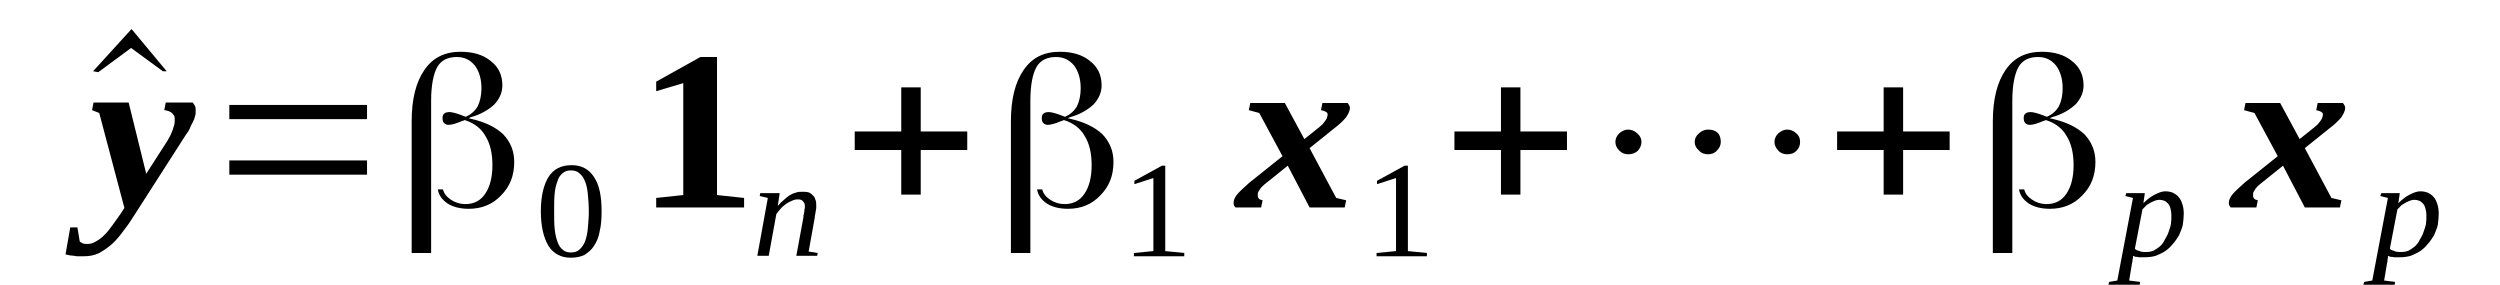 <?xml version='1.0' encoding='UTF-8'?>
<!-- This file was generated by dvisvgm 1.15.1 -->
<svg height='17pt' version='1.1' viewBox='0 -17 149 17' width='149pt' xmlns='http://www.w3.org/2000/svg' xmlns:xlink='http://www.w3.org/1999/xlink'>
<defs>
<clipPath id='clip1'>
<path clip-rule='evenodd' d='M0 -16.996H148.941V-0.028H0V-16.996'/>
</clipPath>
</defs>
<g id='page1'>
<g>
<path clip-path='url(#clip1)' d='M9.934 -12.754H9.707L7.812 -14.141L5.859 -12.699L5.547 -12.754L7.84 -15.27L9.934 -12.754Z' fill-rule='evenodd'/>
<path clip-path='url(#clip1)' d='M11.66 -10.465C11.66 -10.379 11.66 -10.293 11.66 -10.211C11.633 -10.125 11.602 -10.012 11.574 -9.899C11.52 -9.785 11.461 -9.645 11.375 -9.504C11.32 -9.332 11.234 -9.164 11.094 -8.992L8.066 -4.27C7.84 -3.902 7.613 -3.563 7.387 -3.281C7.16 -2.969 6.934 -2.688 6.68 -2.461C6.426 -2.234 6.168 -2.067 5.914 -1.922C5.633 -1.781 5.32 -1.727 5.008 -1.727C4.895 -1.727 4.781 -1.727 4.668 -1.727C4.586 -1.727 4.5 -1.727 4.414 -1.754C4.328 -1.754 4.246 -1.781 4.16 -1.781C4.074 -1.809 3.992 -1.809 3.906 -1.84L4.188 -3.449H4.613L4.754 -2.602C4.812 -2.574 4.867 -2.516 4.953 -2.488C5.008 -2.461 5.121 -2.461 5.234 -2.461C5.406 -2.461 5.574 -2.516 5.746 -2.629C5.914 -2.715 6.086 -2.856 6.254 -3.027C6.426 -3.195 6.566 -3.395 6.734 -3.621C6.906 -3.848 7.047 -4.074 7.215 -4.297L7.414 -4.609L5.914 -10.266L5.488 -10.434L5.574 -10.887H7.668L8.715 -6.645L9.988 -8.625C10.047 -8.738 10.102 -8.824 10.16 -8.938C10.215 -9.051 10.246 -9.164 10.301 -9.277C10.328 -9.391 10.359 -9.473 10.387 -9.559C10.414 -9.672 10.414 -9.758 10.414 -9.813C10.414 -9.926 10.414 -10.012 10.387 -10.098C10.328 -10.152 10.301 -10.211 10.246 -10.266C10.188 -10.32 10.102 -10.352 10.047 -10.379C9.961 -10.406 9.875 -10.434 9.793 -10.434L9.875 -10.887H11.488C11.52 -10.832 11.574 -10.774 11.602 -10.719C11.66 -10.633 11.66 -10.547 11.66 -10.465Z' fill-rule='evenodd'/>
<path clip-path='url(#clip1)' d='M13.668 -6.59V-7.438H21.875V-6.59H13.668ZM13.668 -9.899V-10.746H21.875V-9.899H13.668Z' fill-rule='evenodd'/>
<path clip-path='url(#clip1)' d='M26.402 -5.711C26.461 -5.457 26.629 -5.262 26.887 -5.09C27.141 -4.922 27.422 -4.836 27.734 -4.836C28.242 -4.836 28.641 -5.035 28.922 -5.457C29.207 -5.883 29.348 -6.449 29.348 -7.156C29.348 -7.891 29.207 -8.457 28.922 -8.91C28.668 -9.359 28.242 -9.672 27.707 -9.84C27.707 -9.84 27.707 -9.84 27.707 -9.84H27.676C27.648 -9.813 27.621 -9.813 27.535 -9.785C27.195 -9.645 26.941 -9.559 26.742 -9.559C26.629 -9.559 26.547 -9.586 26.461 -9.672C26.402 -9.727 26.375 -9.84 26.375 -9.953C26.375 -10.098 26.402 -10.18 26.488 -10.238C26.547 -10.293 26.66 -10.32 26.801 -10.32C26.914 -10.32 27.168 -10.266 27.535 -10.125L27.762 -10.039V-10.039C28.074 -10.18 28.301 -10.379 28.469 -10.66C28.609 -10.945 28.695 -11.313 28.695 -11.735C28.695 -12.301 28.555 -12.754 28.301 -13.094C28.016 -13.434 27.676 -13.602 27.223 -13.602C26.688 -13.602 26.289 -13.406 26.062 -13.008C25.84 -12.613 25.695 -11.934 25.695 -11V-1.922H24.535V-9.758C24.535 -11.086 24.789 -12.106 25.301 -12.84C25.809 -13.574 26.516 -13.914 27.449 -13.914C28.188 -13.914 28.781 -13.742 29.234 -13.375C29.715 -13.008 29.941 -12.527 29.941 -11.906C29.941 -11.481 29.773 -11.113 29.461 -10.774C29.121 -10.465 28.668 -10.18 28.047 -10.012L27.934 -9.953L28.047 -9.926C28.922 -9.727 29.547 -9.418 29.996 -8.992C30.422 -8.539 30.648 -8.004 30.648 -7.352C30.648 -6.531 30.395 -5.883 29.855 -5.344C29.348 -4.809 28.695 -4.555 27.934 -4.555C27.422 -4.555 27 -4.668 26.688 -4.863C26.348 -5.09 26.148 -5.375 26.094 -5.711H26.402Z' fill-rule='evenodd'/>
<path clip-path='url(#clip1)' d='M35.855 -4.41C35.855 -3.961 35.828 -3.563 35.742 -3.223C35.688 -2.883 35.574 -2.602 35.402 -2.348C35.262 -2.121 35.062 -1.953 34.836 -1.809C34.609 -1.695 34.328 -1.641 34.016 -1.641C33.449 -1.641 32.996 -1.867 32.688 -2.348C32.402 -2.828 32.234 -3.508 32.234 -4.41C32.234 -5.317 32.402 -5.969 32.688 -6.449C32.996 -6.93 33.449 -7.156 34.074 -7.156C34.641 -7.156 35.094 -6.93 35.402 -6.449C35.715 -5.996 35.855 -5.317 35.855 -4.41ZM35.094 -4.41C35.094 -4.809 35.062 -5.149 35.035 -5.43C35.008 -5.742 34.949 -5.996 34.867 -6.192C34.781 -6.418 34.668 -6.563 34.527 -6.676C34.414 -6.789 34.242 -6.844 34.016 -6.844C33.82 -6.844 33.648 -6.789 33.535 -6.676C33.395 -6.563 33.281 -6.418 33.223 -6.192C33.141 -5.996 33.082 -5.742 33.055 -5.43C33.027 -5.149 33.027 -4.809 33.027 -4.41C33.027 -4.043 33.027 -3.676 33.055 -3.395C33.082 -3.082 33.141 -2.828 33.223 -2.602C33.281 -2.402 33.395 -2.234 33.535 -2.121C33.648 -2.008 33.82 -1.953 34.016 -1.953C34.242 -1.953 34.414 -2.008 34.527 -2.121C34.668 -2.234 34.781 -2.402 34.867 -2.602C34.949 -2.828 35.008 -3.082 35.035 -3.395C35.062 -3.676 35.094 -4.043 35.094 -4.41Z' fill-rule='evenodd'/>
<path clip-path='url(#clip1)' d='M42.734 -5.375L44.348 -5.203V-4.637H39.109V-5.203L40.723 -5.375V-12.047L39.109 -11.566V-12.133L41.742 -13.602H42.734V-5.375Z' fill-rule='evenodd'/>
<path clip-path='url(#clip1)' d='M47.969 -4.723C47.969 -4.836 47.941 -4.922 47.855 -5.004C47.797 -5.09 47.684 -5.117 47.543 -5.117C47.43 -5.117 47.316 -5.09 47.203 -5.035C47.062 -4.977 46.949 -4.922 46.836 -4.836C46.723 -4.75 46.609 -4.668 46.523 -4.555C46.441 -4.469 46.355 -4.356 46.27 -4.242L45.816 -1.754H45.137L45.762 -5.203L45.281 -5.317L45.309 -5.488H46.469L46.355 -4.723C46.469 -4.863 46.582 -4.977 46.695 -5.063C46.809 -5.176 46.922 -5.262 47.035 -5.344C47.176 -5.43 47.289 -5.488 47.43 -5.516C47.543 -5.57 47.684 -5.57 47.828 -5.57C47.941 -5.57 48.055 -5.57 48.168 -5.543C48.25 -5.516 48.363 -5.457 48.422 -5.375C48.508 -5.317 48.562 -5.231 48.59 -5.117C48.648 -5.004 48.648 -4.891 48.648 -4.75C48.648 -4.723 48.648 -4.668 48.648 -4.609C48.648 -4.555 48.621 -4.496 48.621 -4.442C48.621 -4.383 48.59 -4.297 48.59 -4.242C48.562 -4.156 48.562 -4.102 48.562 -4.043L48.195 -2.008L48.734 -1.922L48.703 -1.754H47.461L47.883 -4.043C47.883 -4.102 47.883 -4.184 47.91 -4.242C47.91 -4.297 47.941 -4.356 47.941 -4.442C47.941 -4.496 47.941 -4.555 47.969 -4.582C47.969 -4.637 47.969 -4.695 47.969 -4.723Z' fill-rule='evenodd'/>
<path clip-path='url(#clip1)' d='M53.715 -5.402V-8.059H50.941V-9.164H53.715V-11.793H54.875V-9.164H57.648V-8.059H54.875V-5.402H53.715Z' fill-rule='evenodd'/>
<path clip-path='url(#clip1)' d='M62.117 -5.711C62.176 -5.457 62.344 -5.262 62.598 -5.09C62.855 -4.922 63.137 -4.836 63.449 -4.836C63.957 -4.836 64.356 -5.035 64.637 -5.457C64.922 -5.883 65.062 -6.449 65.062 -7.156C65.062 -7.891 64.922 -8.457 64.637 -8.91C64.383 -9.359 63.957 -9.672 63.422 -9.84C63.422 -9.84 63.422 -9.84 63.422 -9.84H63.391C63.363 -9.813 63.336 -9.813 63.25 -9.785C62.91 -9.645 62.656 -9.559 62.457 -9.559C62.344 -9.559 62.262 -9.586 62.176 -9.672C62.117 -9.727 62.09 -9.84 62.09 -9.953C62.09 -10.098 62.117 -10.18 62.203 -10.238C62.262 -10.293 62.375 -10.32 62.516 -10.32C62.629 -10.32 62.883 -10.266 63.25 -10.125L63.477 -10.039V-10.039C63.789 -10.18 64.016 -10.379 64.184 -10.66C64.324 -10.945 64.41 -11.313 64.41 -11.735C64.41 -12.301 64.269 -12.754 64.016 -13.094C63.73 -13.434 63.391 -13.602 62.938 -13.602C62.402 -13.602 62.004 -13.406 61.777 -13.008C61.551 -12.613 61.41 -11.934 61.41 -11V-1.922H60.25V-9.758C60.25 -11.086 60.504 -12.106 61.016 -12.84C61.523 -13.574 62.23 -13.914 63.164 -13.914C63.902 -13.914 64.496 -13.742 64.949 -13.375C65.43 -13.008 65.656 -12.527 65.656 -11.906C65.656 -11.481 65.484 -11.113 65.176 -10.774C64.836 -10.465 64.383 -10.18 63.762 -10.012L63.648 -9.953L63.762 -9.926C64.637 -9.727 65.262 -9.418 65.711 -8.992C66.137 -8.539 66.363 -8.004 66.363 -7.352C66.363 -6.531 66.109 -5.883 65.57 -5.344C65.062 -4.809 64.41 -4.555 63.648 -4.555C63.137 -4.555 62.711 -4.668 62.402 -4.863C62.062 -5.09 61.863 -5.375 61.809 -5.711H62.117Z' fill-rule='evenodd'/>
<path clip-path='url(#clip1)' d='M69.449 -2.035L70.582 -1.922V-1.727H67.582V-1.922L68.742 -2.035V-6.391L67.609 -6.024V-6.223L69.25 -7.125H69.449V-2.035Z' fill-rule='evenodd'/>
<path clip-path='url(#clip1)' d='M76.75 -7.125L75.59 -6.192C75.449 -6.082 75.305 -5.969 75.223 -5.883C75.137 -5.797 75.078 -5.711 75.051 -5.656C74.996 -5.57 74.965 -5.516 74.965 -5.457C74.965 -5.43 74.965 -5.375 74.965 -5.317C74.965 -5.289 74.965 -5.231 75.023 -5.176C75.051 -5.117 75.137 -5.09 75.25 -5.063L75.164 -4.637H73.637C73.609 -4.668 73.578 -4.695 73.551 -4.75C73.523 -4.809 73.523 -4.863 73.523 -4.922C73.523 -5.09 73.609 -5.262 73.75 -5.43C73.891 -5.598 74.144 -5.824 74.457 -6.109L76.438 -7.692L75.051 -10.266L74.43 -10.434L74.516 -10.86H76.578L77.738 -8.711L78.449 -9.277C78.59 -9.391 78.731 -9.504 78.816 -9.586C78.902 -9.699 78.984 -9.785 79.012 -9.84C79.07 -9.926 79.098 -9.984 79.098 -10.039C79.125 -10.098 79.125 -10.125 79.125 -10.18C79.125 -10.238 79.098 -10.293 79.043 -10.32C78.957 -10.379 78.871 -10.406 78.731 -10.434L78.816 -10.86H80.316C80.344 -10.832 80.371 -10.805 80.398 -10.746C80.43 -10.691 80.457 -10.633 80.457 -10.578C80.457 -10.406 80.371 -10.238 80.231 -10.012C80.062 -9.813 79.836 -9.586 79.496 -9.332L78.051 -8.172L79.637 -5.203L80.231 -5.063L80.144 -4.637H78.051L76.75 -7.125Z' fill-rule='evenodd'/>
<path clip-path='url(#clip1)' d='M83.91 -2.035L85.043 -1.922V-1.727H82.043V-1.922L83.203 -2.035V-6.391L82.07 -6.024V-6.223L83.711 -7.125H83.91V-2.035Z' fill-rule='evenodd'/>
<path clip-path='url(#clip1)' d='M89.457 -5.402V-8.059H86.684V-9.164H89.457V-11.793H90.617V-9.164H93.391V-8.059H90.617V-5.402H89.457Z' fill-rule='evenodd'/>
<path clip-path='url(#clip1)' d='M97.832 -8.539C97.832 -8.344 97.75 -8.172 97.606 -8.004C97.438 -7.863 97.266 -7.805 97.039 -7.805C96.844 -7.805 96.672 -7.863 96.504 -8.031C96.363 -8.172 96.277 -8.344 96.277 -8.539C96.277 -8.738 96.363 -8.91 96.504 -9.051C96.672 -9.192 96.844 -9.277 97.039 -9.277C97.238 -9.277 97.438 -9.192 97.578 -9.051C97.75 -8.91 97.832 -8.738 97.832 -8.539ZM102.559 -8.539C102.559 -8.344 102.473 -8.172 102.332 -8.031C102.191 -7.863 101.992 -7.805 101.797 -7.805C101.598 -7.805 101.398 -7.863 101.258 -8.031C101.086 -8.172 101.004 -8.344 101.004 -8.539C101.004 -8.738 101.086 -8.91 101.258 -9.051C101.398 -9.192 101.598 -9.277 101.797 -9.277C102.305 -9.277 102.559 -9.02 102.559 -8.539ZM107.285 -8.539C107.285 -8.344 107.23 -8.172 107.059 -8.004C106.918 -7.863 106.746 -7.805 106.52 -7.805C106.324 -7.805 106.125 -7.863 105.984 -8.031C105.844 -8.172 105.758 -8.344 105.758 -8.539C105.758 -8.738 105.844 -8.91 105.984 -9.051C106.152 -9.192 106.324 -9.277 106.52 -9.277C106.719 -9.277 106.918 -9.192 107.059 -9.051C107.23 -8.91 107.285 -8.738 107.285 -8.539Z' fill-rule='evenodd'/>
<path clip-path='url(#clip1)' d='M112.266 -5.402V-8.059H109.492V-9.164H112.266V-11.793H113.426V-9.164H116.199V-8.059H113.426V-5.402H112.266Z' fill-rule='evenodd'/>
<path clip-path='url(#clip1)' d='M120.645 -5.711C120.699 -5.457 120.871 -5.262 121.125 -5.09C121.379 -4.922 121.66 -4.836 121.973 -4.836C122.48 -4.836 122.879 -5.035 123.16 -5.457C123.445 -5.883 123.586 -6.449 123.586 -7.156C123.586 -7.891 123.445 -8.457 123.16 -8.91C122.906 -9.359 122.48 -9.672 121.945 -9.84C121.945 -9.84 121.945 -9.84 121.945 -9.84H121.918C121.887 -9.813 121.859 -9.813 121.773 -9.785C121.434 -9.645 121.18 -9.559 120.984 -9.559C120.871 -9.559 120.785 -9.586 120.699 -9.672C120.645 -9.727 120.613 -9.84 120.613 -9.953C120.613 -10.098 120.645 -10.18 120.727 -10.238C120.785 -10.293 120.898 -10.32 121.039 -10.32C121.152 -10.32 121.406 -10.266 121.773 -10.125L122 -10.039V-10.039C122.312 -10.18 122.539 -10.379 122.707 -10.66C122.852 -10.945 122.934 -11.313 122.934 -11.735C122.934 -12.301 122.793 -12.754 122.539 -13.094C122.258 -13.434 121.918 -13.602 121.465 -13.602C120.926 -13.602 120.531 -13.406 120.305 -13.008C120.078 -12.613 119.934 -11.934 119.934 -11V-1.922H118.773V-9.758C118.773 -11.086 119.031 -12.106 119.539 -12.84C120.047 -13.574 120.758 -13.914 121.691 -13.914C122.426 -13.914 123.02 -13.742 123.473 -13.375C123.953 -13.008 124.18 -12.527 124.18 -11.906C124.18 -11.481 124.012 -11.113 123.699 -10.774C123.359 -10.465 122.906 -10.18 122.285 -10.012L122.172 -9.953L122.285 -9.926C123.16 -9.727 123.785 -9.418 124.238 -8.992C124.66 -8.539 124.887 -8.004 124.887 -7.352C124.887 -6.531 124.633 -5.883 124.094 -5.344C123.586 -4.809 122.934 -4.555 122.172 -4.555C121.66 -4.555 121.238 -4.668 120.926 -4.863C120.586 -5.09 120.387 -5.375 120.332 -5.711H120.645Z' fill-rule='evenodd'/>
<path clip-path='url(#clip1)' d='M127.125 -1.754C127.125 -1.727 127.125 -1.668 127.125 -1.641C127.125 -1.582 127.094 -1.555 127.094 -1.5C127.094 -1.469 127.094 -1.414 127.094 -1.387C127.066 -1.359 127.066 -1.328 127.066 -1.301L126.898 -0.281L127.547 -0.199L127.52 -0H125.652L125.707 -0.199L126.191 -0.281L127.125 -5.203L126.672 -5.317L126.727 -5.488H127.832L127.746 -4.891C127.973 -5.117 128.199 -5.289 128.426 -5.402C128.652 -5.516 128.852 -5.598 129.047 -5.598C129.219 -5.598 129.359 -5.57 129.5 -5.516C129.613 -5.457 129.754 -5.375 129.84 -5.262C129.953 -5.149 130.012 -5.004 130.066 -4.836C130.125 -4.668 130.152 -4.469 130.152 -4.27C130.152 -4.043 130.125 -3.817 130.094 -3.59C130.039 -3.367 129.953 -3.168 129.867 -2.969C129.754 -2.801 129.641 -2.602 129.5 -2.461C129.359 -2.289 129.219 -2.149 129.047 -2.035C128.879 -1.922 128.68 -1.84 128.48 -1.754C128.285 -1.695 128.059 -1.668 127.832 -1.668C127.773 -1.668 127.719 -1.668 127.66 -1.668C127.605 -1.668 127.52 -1.668 127.465 -1.668C127.406 -1.695 127.32 -1.695 127.266 -1.695C127.207 -1.727 127.18 -1.727 127.125 -1.754ZM127.238 -2.176C127.293 -2.121 127.32 -2.094 127.406 -2.067C127.465 -2.067 127.52 -2.035 127.578 -2.008C127.633 -2.008 127.691 -1.981 127.773 -1.981C127.832 -1.981 127.887 -1.981 127.914 -1.981C128.086 -1.981 128.227 -2.008 128.367 -2.067C128.512 -2.149 128.625 -2.234 128.738 -2.32C128.852 -2.434 128.965 -2.574 129.02 -2.715C129.105 -2.856 129.191 -2.996 129.246 -3.168C129.301 -3.336 129.359 -3.477 129.387 -3.649C129.414 -3.817 129.414 -3.988 129.414 -4.156C129.414 -4.328 129.387 -4.469 129.359 -4.582C129.332 -4.695 129.273 -4.809 129.219 -4.863C129.133 -4.949 129.078 -5.004 128.992 -5.035C128.906 -5.063 128.82 -5.09 128.738 -5.09C128.652 -5.09 128.594 -5.09 128.512 -5.063C128.398 -5.035 128.312 -4.977 128.227 -4.949C128.141 -4.891 128.027 -4.836 127.945 -4.781C127.859 -4.695 127.773 -4.609 127.691 -4.524L127.238 -2.176Z' fill-rule='evenodd'/>
<path clip-path='url(#clip1)' d='M136.066 -7.125L134.906 -6.192C134.766 -6.082 134.625 -5.969 134.539 -5.883C134.453 -5.797 134.398 -5.711 134.367 -5.656C134.312 -5.57 134.285 -5.516 134.285 -5.457C134.285 -5.43 134.285 -5.375 134.285 -5.317C134.285 -5.289 134.285 -5.231 134.34 -5.176C134.367 -5.117 134.453 -5.09 134.566 -5.063L134.48 -4.637H132.953C132.926 -4.668 132.898 -4.695 132.867 -4.75C132.84 -4.809 132.84 -4.863 132.84 -4.922C132.84 -5.09 132.926 -5.262 133.066 -5.43C133.207 -5.598 133.461 -5.824 133.773 -6.109L135.754 -7.692L134.367 -10.266L133.746 -10.434L133.832 -10.86H135.898L137.059 -8.711L137.766 -9.277C137.906 -9.391 138.047 -9.504 138.133 -9.586C138.219 -9.699 138.301 -9.785 138.332 -9.84C138.387 -9.926 138.414 -9.984 138.414 -10.039C138.445 -10.098 138.445 -10.125 138.445 -10.18C138.445 -10.238 138.414 -10.293 138.359 -10.32C138.273 -10.379 138.187 -10.406 138.047 -10.434L138.133 -10.86H139.633C139.66 -10.832 139.687 -10.805 139.719 -10.746C139.746 -10.691 139.773 -10.633 139.773 -10.578C139.773 -10.406 139.687 -10.238 139.547 -10.012C139.379 -9.813 139.152 -9.586 138.812 -9.332L137.367 -8.172L138.953 -5.203L139.547 -5.063L139.461 -4.637H137.367L136.066 -7.125Z' fill-rule='evenodd'/>
<path clip-path='url(#clip1)' d='M142.32 -1.754C142.32 -1.727 142.32 -1.668 142.32 -1.641C142.32 -1.582 142.293 -1.555 142.293 -1.5C142.293 -1.469 142.293 -1.414 142.293 -1.387C142.266 -1.359 142.266 -1.328 142.266 -1.301L142.094 -0.281L142.746 -0.199L142.719 -0H140.848L140.906 -0.199L141.387 -0.281L142.32 -5.203L141.867 -5.317L141.926 -5.488H143.027L142.941 -4.891C143.168 -5.117 143.395 -5.289 143.621 -5.402C143.848 -5.516 144.047 -5.598 144.246 -5.598C144.414 -5.598 144.555 -5.57 144.699 -5.516C144.812 -5.457 144.953 -5.375 145.039 -5.262C145.152 -5.149 145.207 -5.004 145.266 -4.836C145.32 -4.668 145.348 -4.469 145.348 -4.27C145.348 -4.043 145.32 -3.817 145.293 -3.59C145.234 -3.367 145.152 -3.168 145.066 -2.969C144.953 -2.801 144.84 -2.602 144.699 -2.461C144.555 -2.289 144.414 -2.149 144.246 -2.035C144.074 -1.922 143.879 -1.84 143.68 -1.754C143.48 -1.695 143.254 -1.668 143.027 -1.668C142.973 -1.668 142.914 -1.668 142.859 -1.668C142.801 -1.668 142.719 -1.668 142.66 -1.668C142.605 -1.695 142.52 -1.695 142.461 -1.695C142.406 -1.727 142.379 -1.727 142.32 -1.754ZM142.434 -2.176C142.492 -2.121 142.52 -2.094 142.605 -2.067C142.66 -2.067 142.719 -2.035 142.773 -2.008C142.832 -2.008 142.887 -1.981 142.973 -1.981C143.027 -1.981 143.086 -1.981 143.113 -1.981C143.281 -1.981 143.426 -2.008 143.566 -2.067C143.707 -2.149 143.82 -2.234 143.934 -2.32C144.047 -2.434 144.16 -2.574 144.219 -2.715C144.301 -2.856 144.387 -2.996 144.441 -3.168C144.5 -3.336 144.555 -3.477 144.586 -3.649C144.613 -3.817 144.613 -3.988 144.613 -4.156C144.613 -4.328 144.586 -4.469 144.555 -4.582C144.527 -4.695 144.473 -4.809 144.414 -4.863C144.328 -4.949 144.273 -5.004 144.187 -5.035C144.105 -5.063 144.02 -5.09 143.934 -5.09C143.848 -5.09 143.793 -5.09 143.707 -5.063C143.594 -5.035 143.508 -4.977 143.426 -4.949C143.34 -4.891 143.227 -4.836 143.141 -4.781C143.055 -4.695 142.973 -4.609 142.887 -4.524L142.434 -2.176Z' fill-rule='evenodd'/>
</g>
</g>
</svg>
